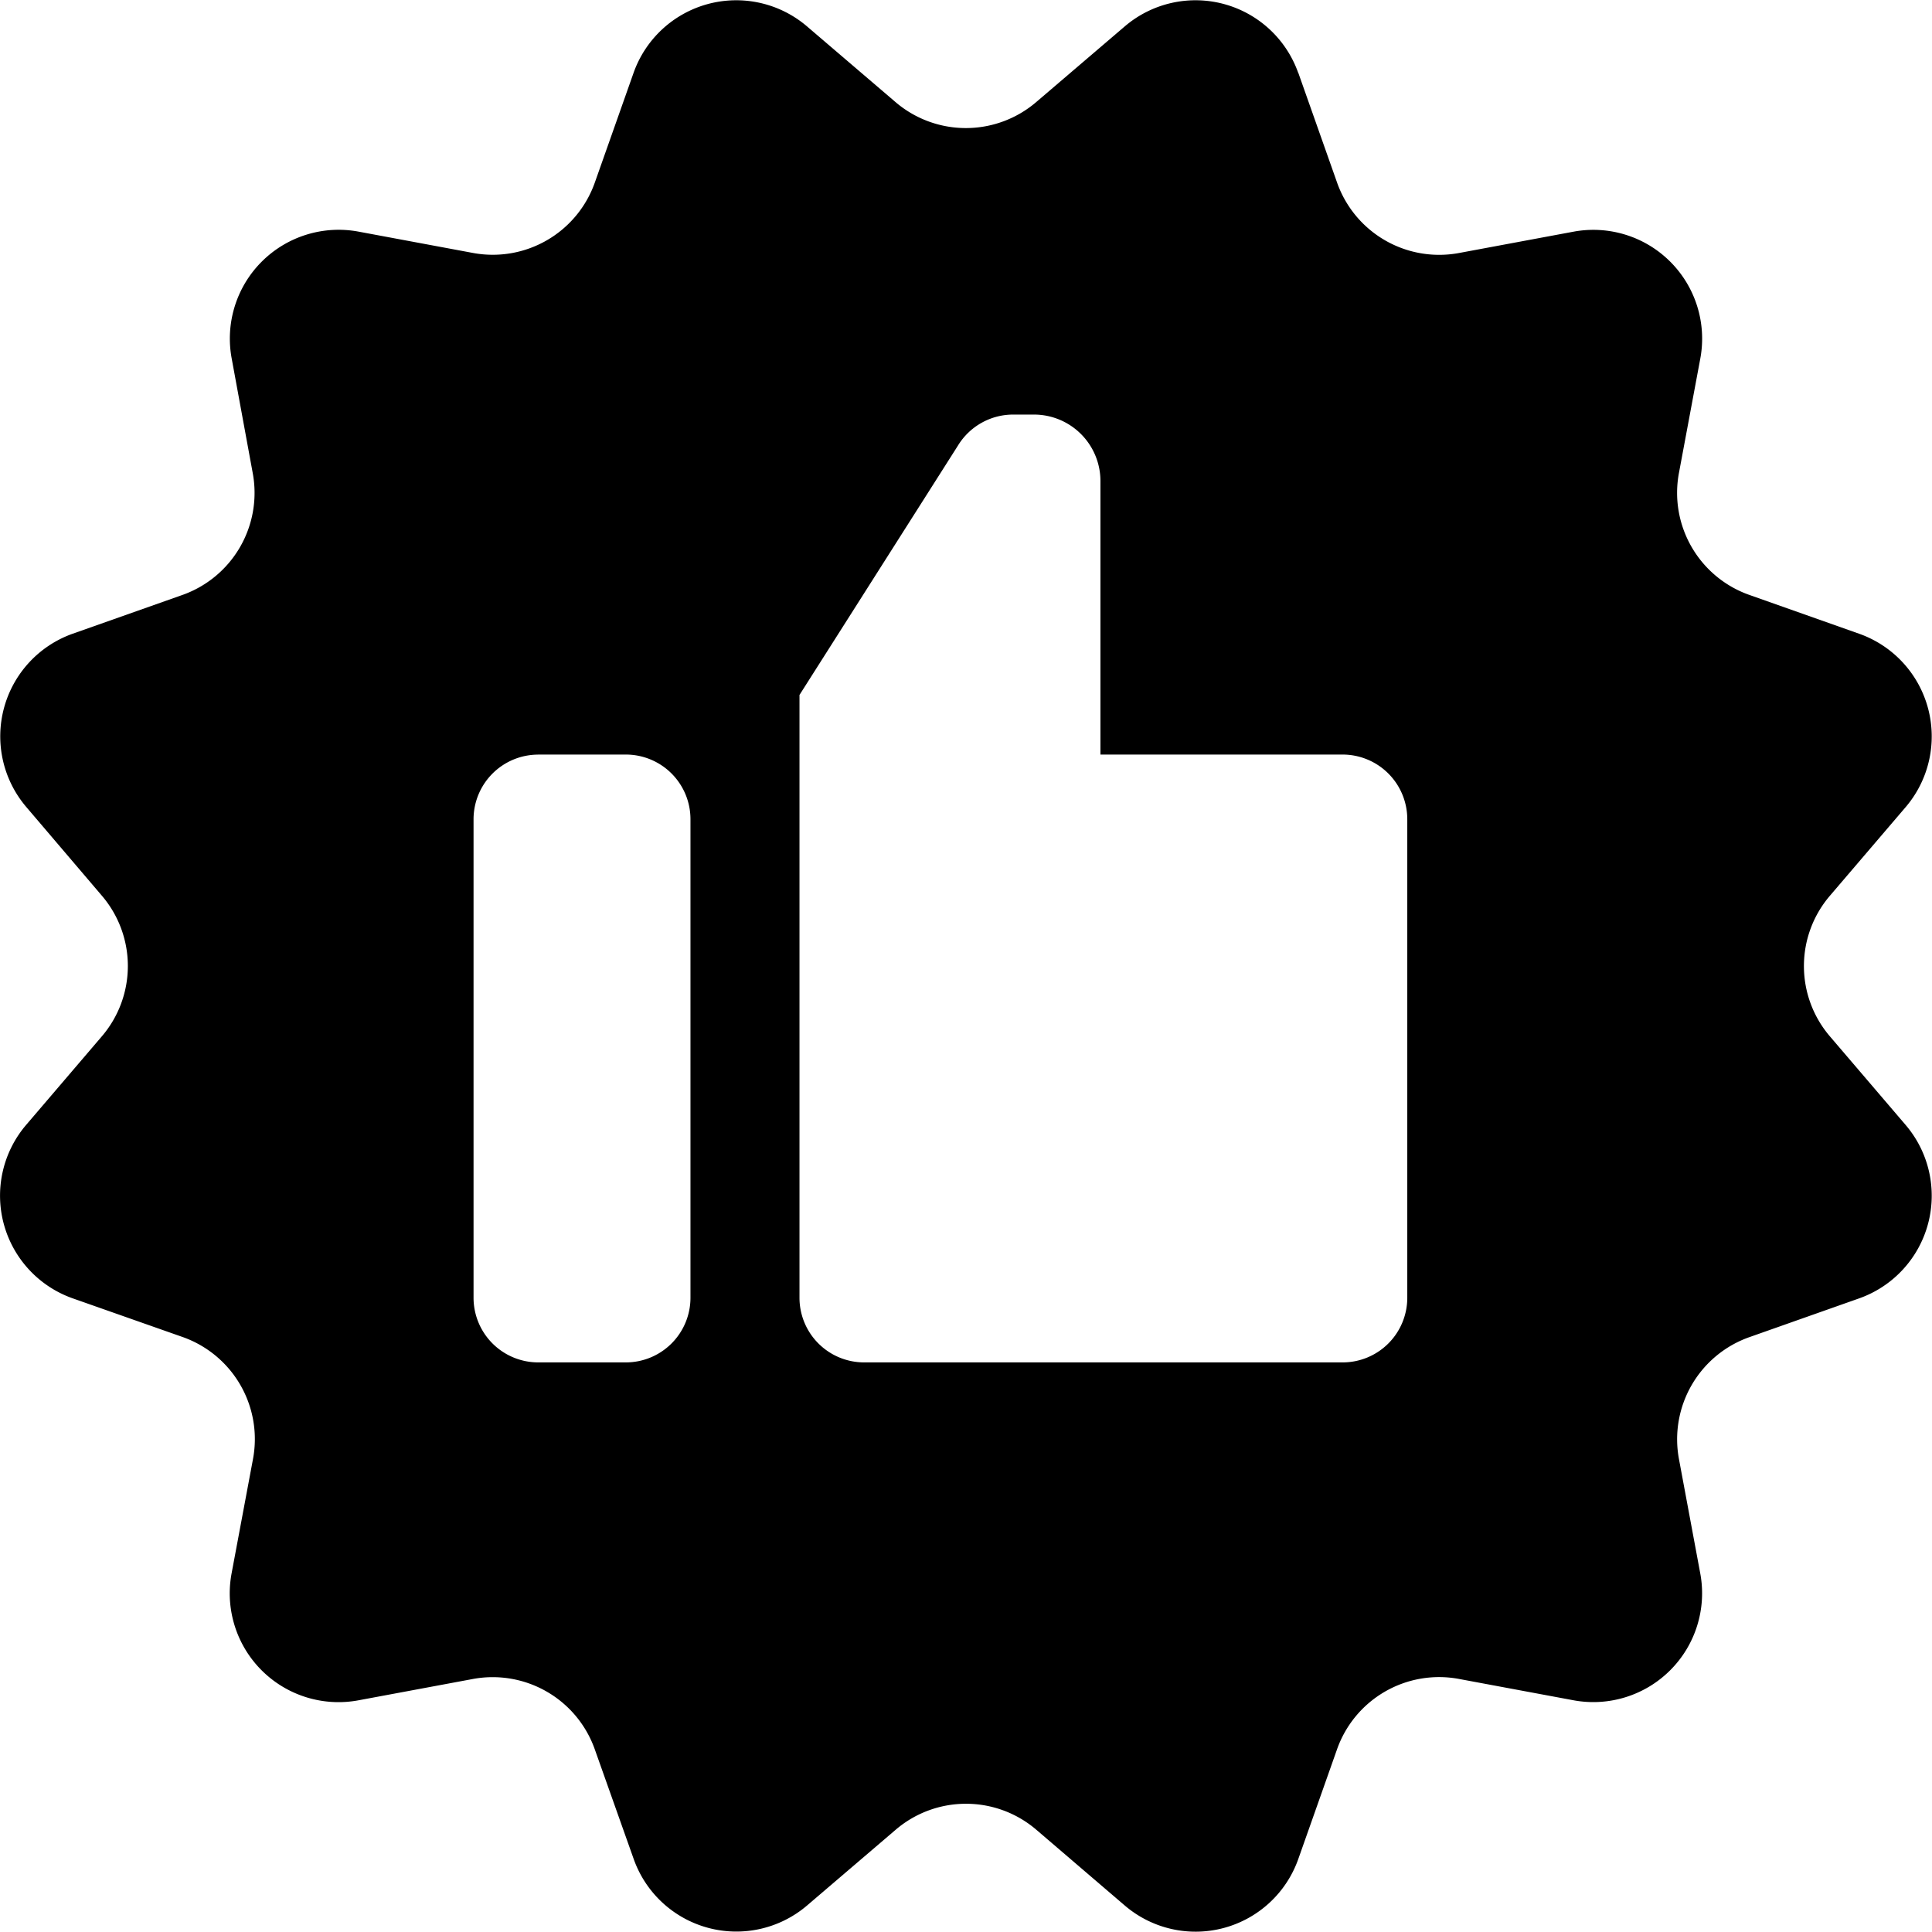 <svg id="recommendation" xmlns="http://www.w3.org/2000/svg" width="34.397" height="34.397" viewBox="0 0 34.397 34.397">
  <path id="Pfad_129" data-name="Pfad 129" d="M30.822,9.014l.687,1.945a1.928,1.928,0,0,0,2.182,1.261l2.029-.378A1.937,1.937,0,0,1,37.979,14.1L37.6,16.13a1.927,1.927,0,0,0,1.261,2.182L40.807,19a1.939,1.939,0,0,1,.827,3.088l-1.341,1.569a1.925,1.925,0,0,0,0,2.519l1.341,1.569a1.939,1.939,0,0,1-.827,3.088l-1.945.687A1.928,1.928,0,0,0,37.6,33.7l.378,2.029a1.937,1.937,0,0,1-2.259,2.259l-2.029-.378a1.927,1.927,0,0,0-2.182,1.261l-.687,1.945a1.939,1.939,0,0,1-3.088.827L26.165,40.3a1.925,1.925,0,0,0-2.519,0l-1.569,1.341a1.939,1.939,0,0,1-3.088-.827L18.3,38.872a1.928,1.928,0,0,0-2.182-1.261l-2.029.378a1.937,1.937,0,0,1-2.259-2.259L12.21,33.7a1.927,1.927,0,0,0-1.26-2.182L9,30.832a1.939,1.939,0,0,1-.827-3.088l1.341-1.569a1.925,1.925,0,0,0,0-2.519L8.177,22.087A1.939,1.939,0,0,1,9,19l1.945-.687a1.928,1.928,0,0,0,1.26-2.182L11.832,14.1a1.937,1.937,0,0,1,2.259-2.259l2.029.378A1.927,1.927,0,0,0,18.3,10.959l.687-1.945a1.939,1.939,0,0,1,3.088-.827l1.568,1.341a1.927,1.927,0,0,0,2.52,0l1.569-1.341a1.939,1.939,0,0,1,3.088.827ZM27.3,21.151h4.315A1.152,1.152,0,0,1,32.762,22.3v8.525a1.151,1.151,0,0,1-1.148,1.148H23.089a1.151,1.151,0,0,1-1.148-1.148V20.09l2.82-4.438a1.152,1.152,0,0,1,1-.554h.358a1.183,1.183,0,0,1,1.18,1.18v4.874Zm-10.013,0h1.566A1.151,1.151,0,0,1,20,22.3v8.525a1.151,1.151,0,0,1-1.148,1.148H17.286a1.152,1.152,0,0,1-1.148-1.148V22.3a1.152,1.152,0,0,1,1.148-1.148Z" transform="translate(-7.707 -7.717)" fill-rule="evenodd"/>
</svg>
